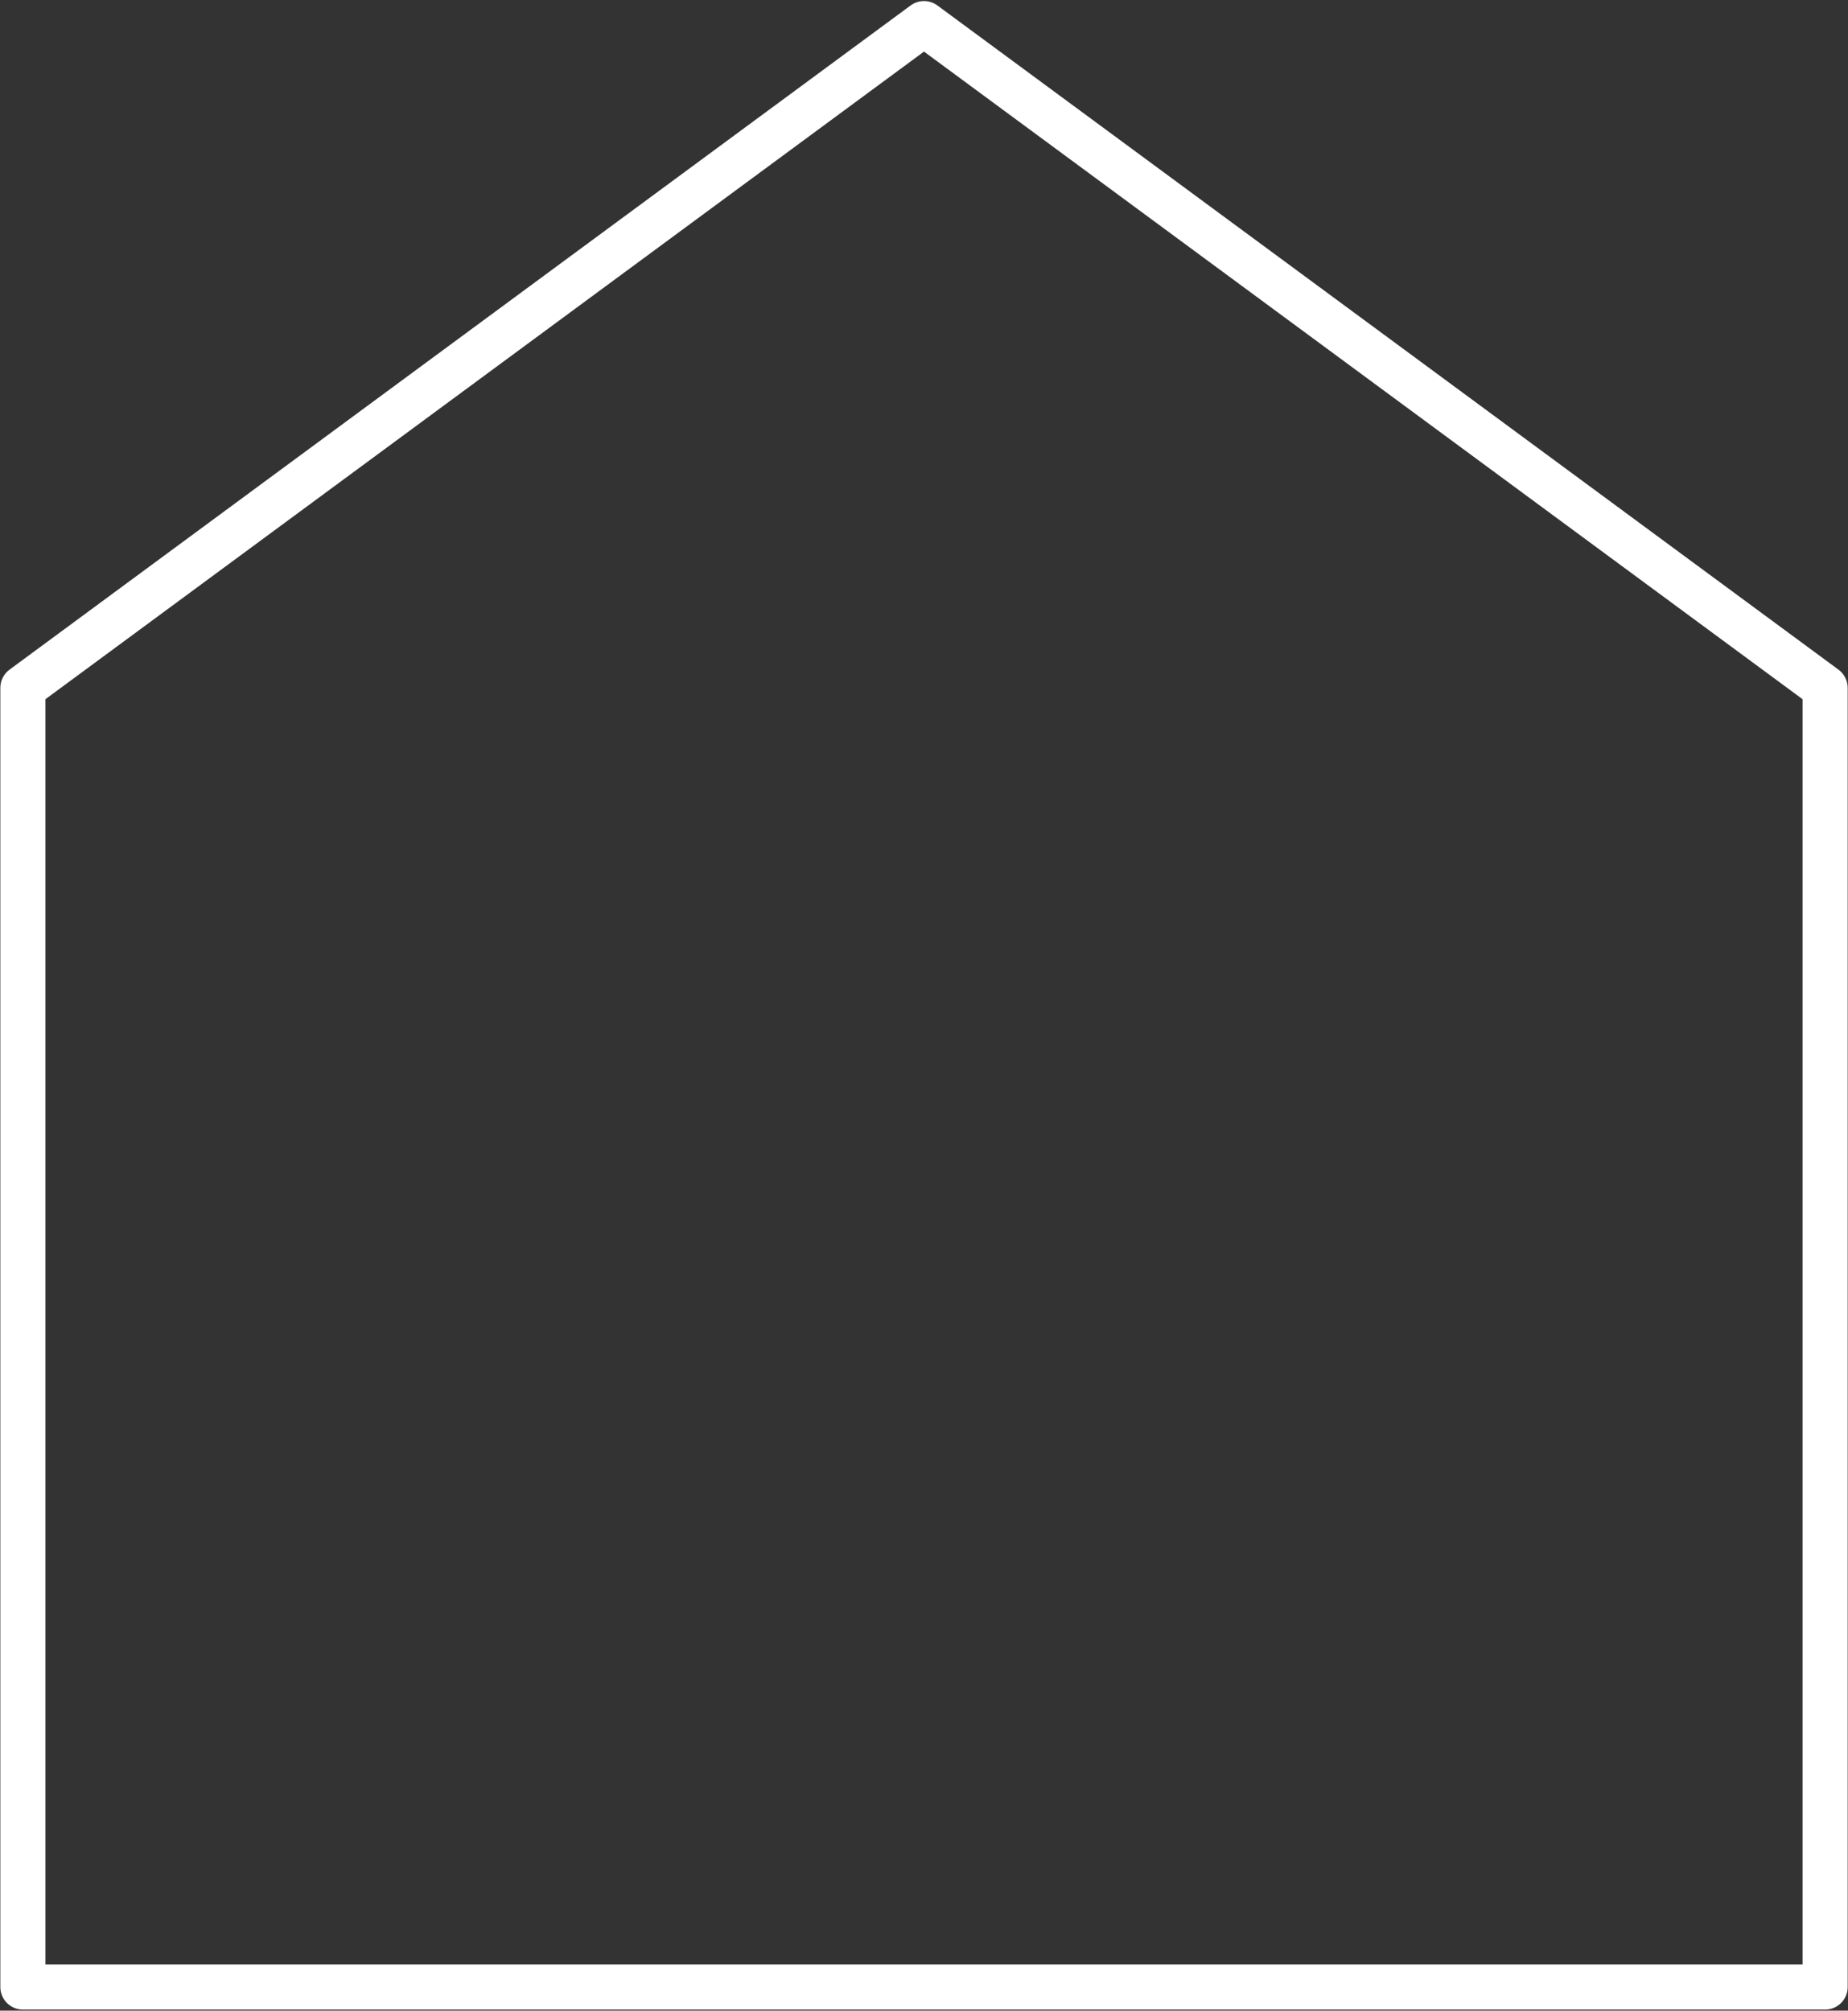 <?xml version="1.0" encoding="UTF-8" standalone="no"?><svg xmlns="http://www.w3.org/2000/svg" xmlns:xlink="http://www.w3.org/1999/xlink" fill="#ffffff" height="89.2" preserveAspectRatio="xMidYMid meet" version="1" viewBox="9.0 5.4 82.0 89.2" width="82" zoomAndPan="magnify"><rect x="9.0" y="5.4" width="82.0" height="89.2" fill="#333333" stroke="none"/><g id="change1_1"><path d="M49.406,5.642L9.421,35.109c-0.255,0.188-0.406,0.487-0.406,0.805v57.639c0,0.552,0.447,1,1,1h79.971c0.553,0,1-0.448,1-1 V35.915c0-0.318-0.151-0.617-0.406-0.805L50.594,5.642C50.24,5.382,49.76,5.382,49.406,5.642z M88.985,92.553H11.015V36.42 L50,7.689L88.985,36.42V92.553z"/></g></svg>